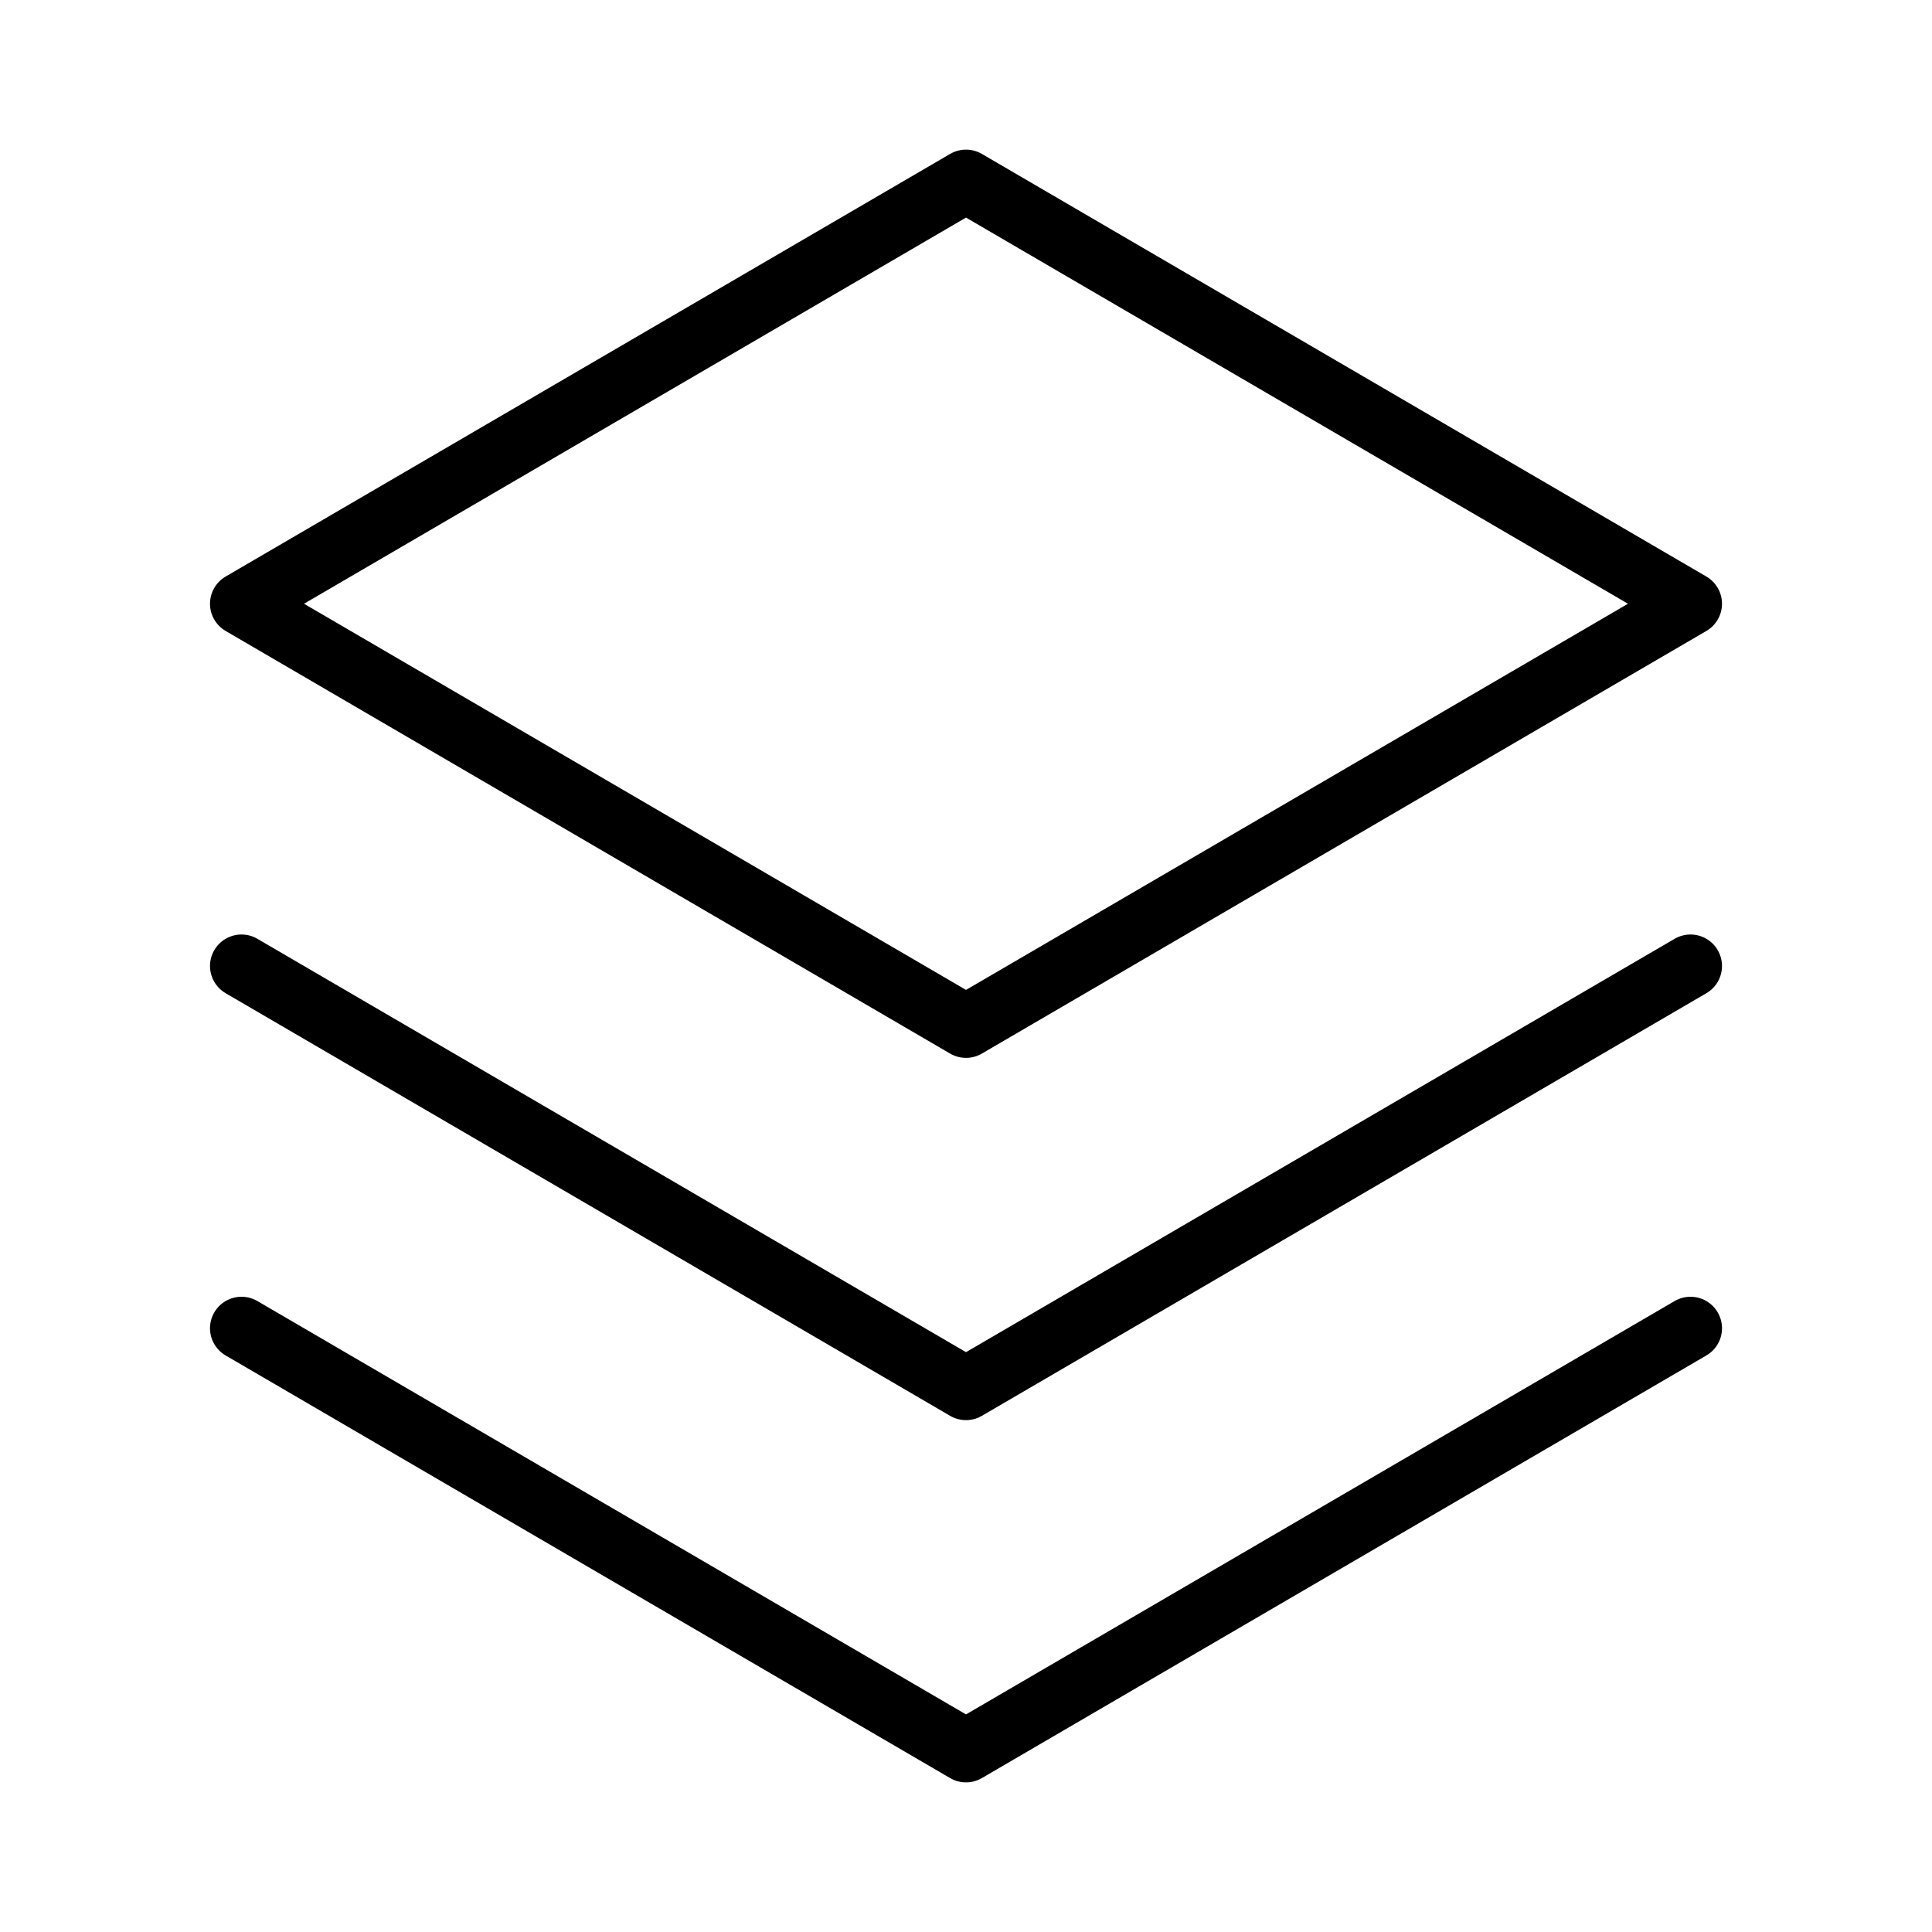 <svg xmlns="http://www.w3.org/2000/svg" width="92" height="92" viewBox="0 0 92 92" fill="none"><g id="Stack"><path id="Vector" d="M11.5 63.25L46 83.375L80.5 63.25" stroke="black" stroke-width="3" stroke-linecap="round" stroke-linejoin="round"></path><path id="Vector_2" d="M11.5 46L46 66.125L80.5 46" stroke="black" stroke-width="3" stroke-linecap="round" stroke-linejoin="round"></path><path id="Vector_3" d="M11.5 28.75L46 48.875L80.5 28.75L46 8.625L11.5 28.75Z" stroke="black" stroke-width="3" stroke-linecap="round" stroke-linejoin="round"></path></g></svg>